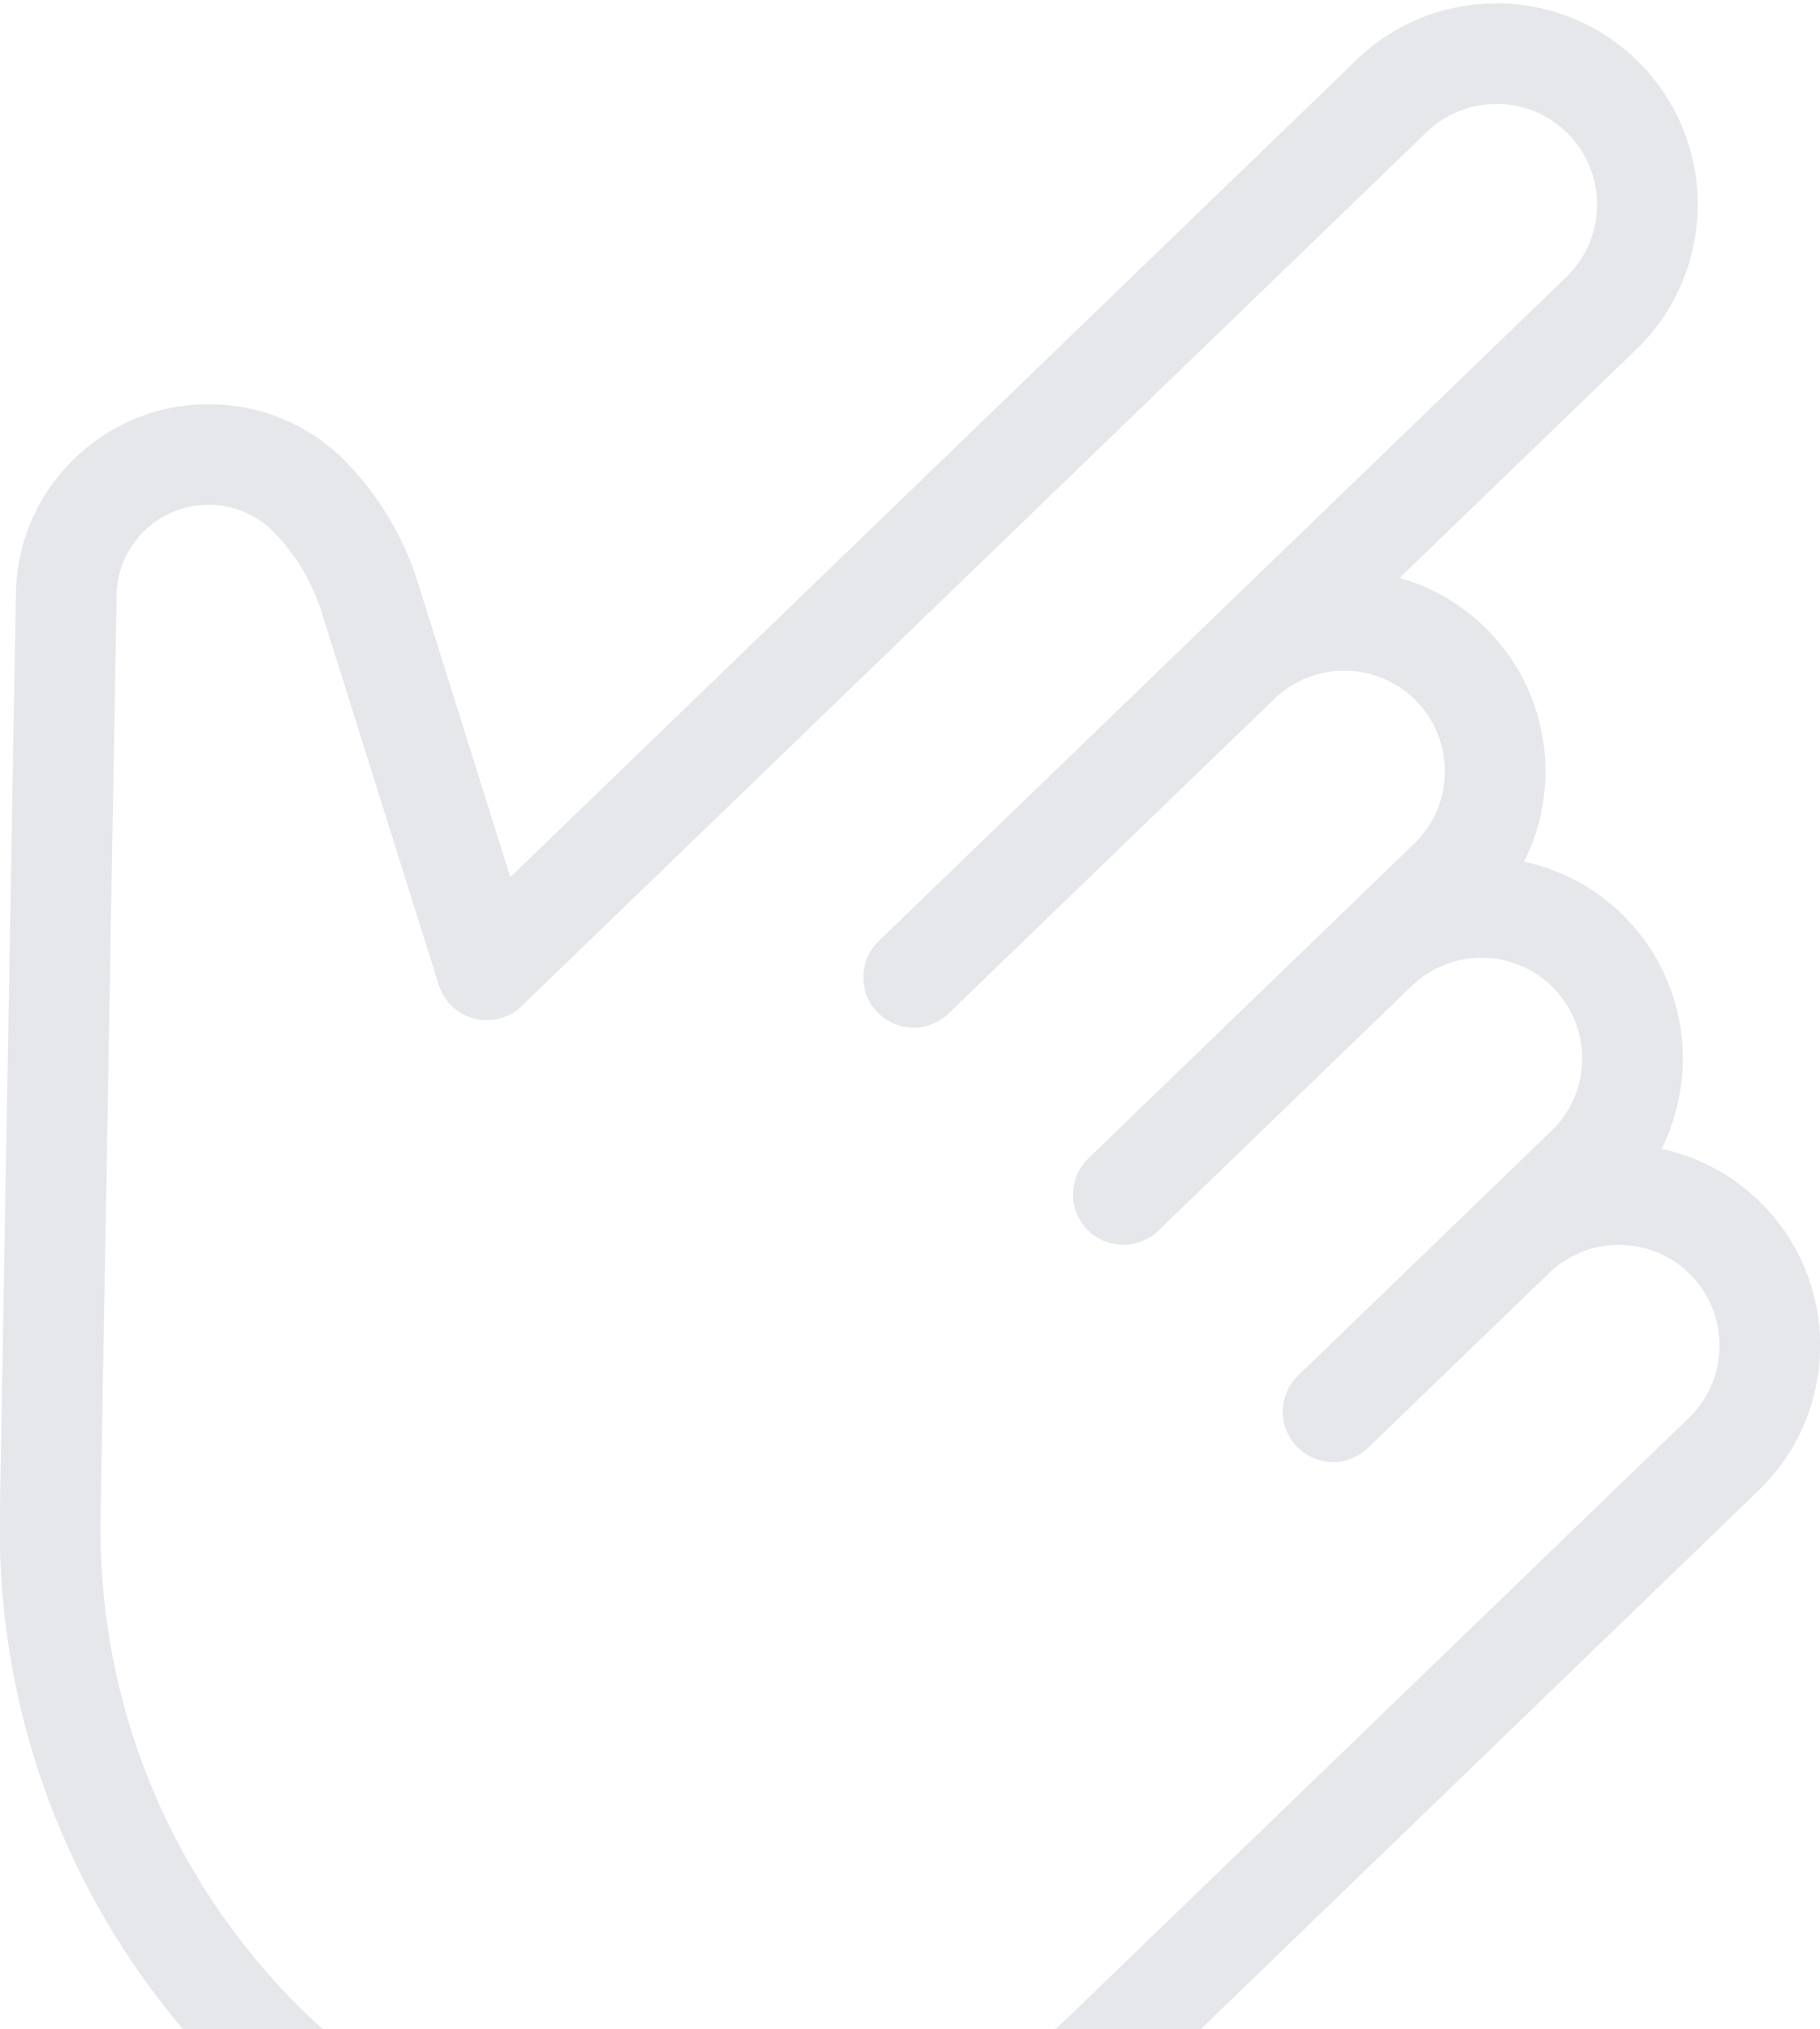 <svg xmlns="http://www.w3.org/2000/svg" xmlns:xlink="http://www.w3.org/1999/xlink" width="148" height="165"><defs><path id="a" d="M1112.294 6205.62c-17.855 17.243-46.408 16.739-63.65-1.116-10.24-10.603-15.732-24.549-15.463-39.28l1.3-74.83c.03-1.984.837-3.845 2.303-5.26a7.453 7.453 0 0110.53.183 16.465 16.465 0 013.84 6.463l9.525 30.314a4.096 4.096 0 002.892 2.737 4.096 4.096 0 003.85-1.021l73.587-71.063c3.243-3.132 8.433-3.047 11.571.202 3.139 3.25 3.042 8.44-.202 11.572l-55.926 54.007a4.094 4.094 0 00-.1 5.786 4.094 4.094 0 005.785.101l26.492-25.582c3.243-3.132 8.433-3.048 11.571.202 3.139 3.25 3.042 8.44-.202 11.572l-26.49 25.582a4.094 4.094 0 00-.102 5.786 4.094 4.094 0 005.786.101l20.605-19.897c3.244-3.133 8.433-3.048 11.571.202 3.139 3.25 3.042 8.44-.202 11.572l-20.604 19.897a4.094 4.094 0 00-.101 5.786 4.094 4.094 0 005.786.101l14.718-14.212c3.244-3.133 8.433-3.048 11.572.202 3.138 3.25 3.041 8.44-.202 11.571zm56.129-65.579a16.313 16.313 0 00-8.312-4.624c3.022-6.036 2.095-13.594-2.856-18.721a16.313 16.313 0 00-8.312-4.625c3.022-6.036 2.095-13.594-2.856-18.721a16.235 16.235 0 00-7.269-4.358l19.245-18.584c6.493-6.27 6.674-16.65.404-23.144-6.271-6.493-16.651-6.674-23.144-.404l-68.825 66.463-7.533-24a24.664 24.664 0 00-5.763-9.69c-5.992-6.206-15.904-6.373-22.138-.353a15.524 15.524 0 00-4.77 10.978l-1.306 74.824c-.301 16.912 6.017 32.939 17.774 45.113 20.375 21.099 54.119 21.688 75.218 1.313l50.039-48.322c6.493-6.271 6.674-16.651.404-23.145z"/></defs><use fill="#e5e7eb" xlink:href="#a" transform="translate(-1025 -6042)"/></svg>